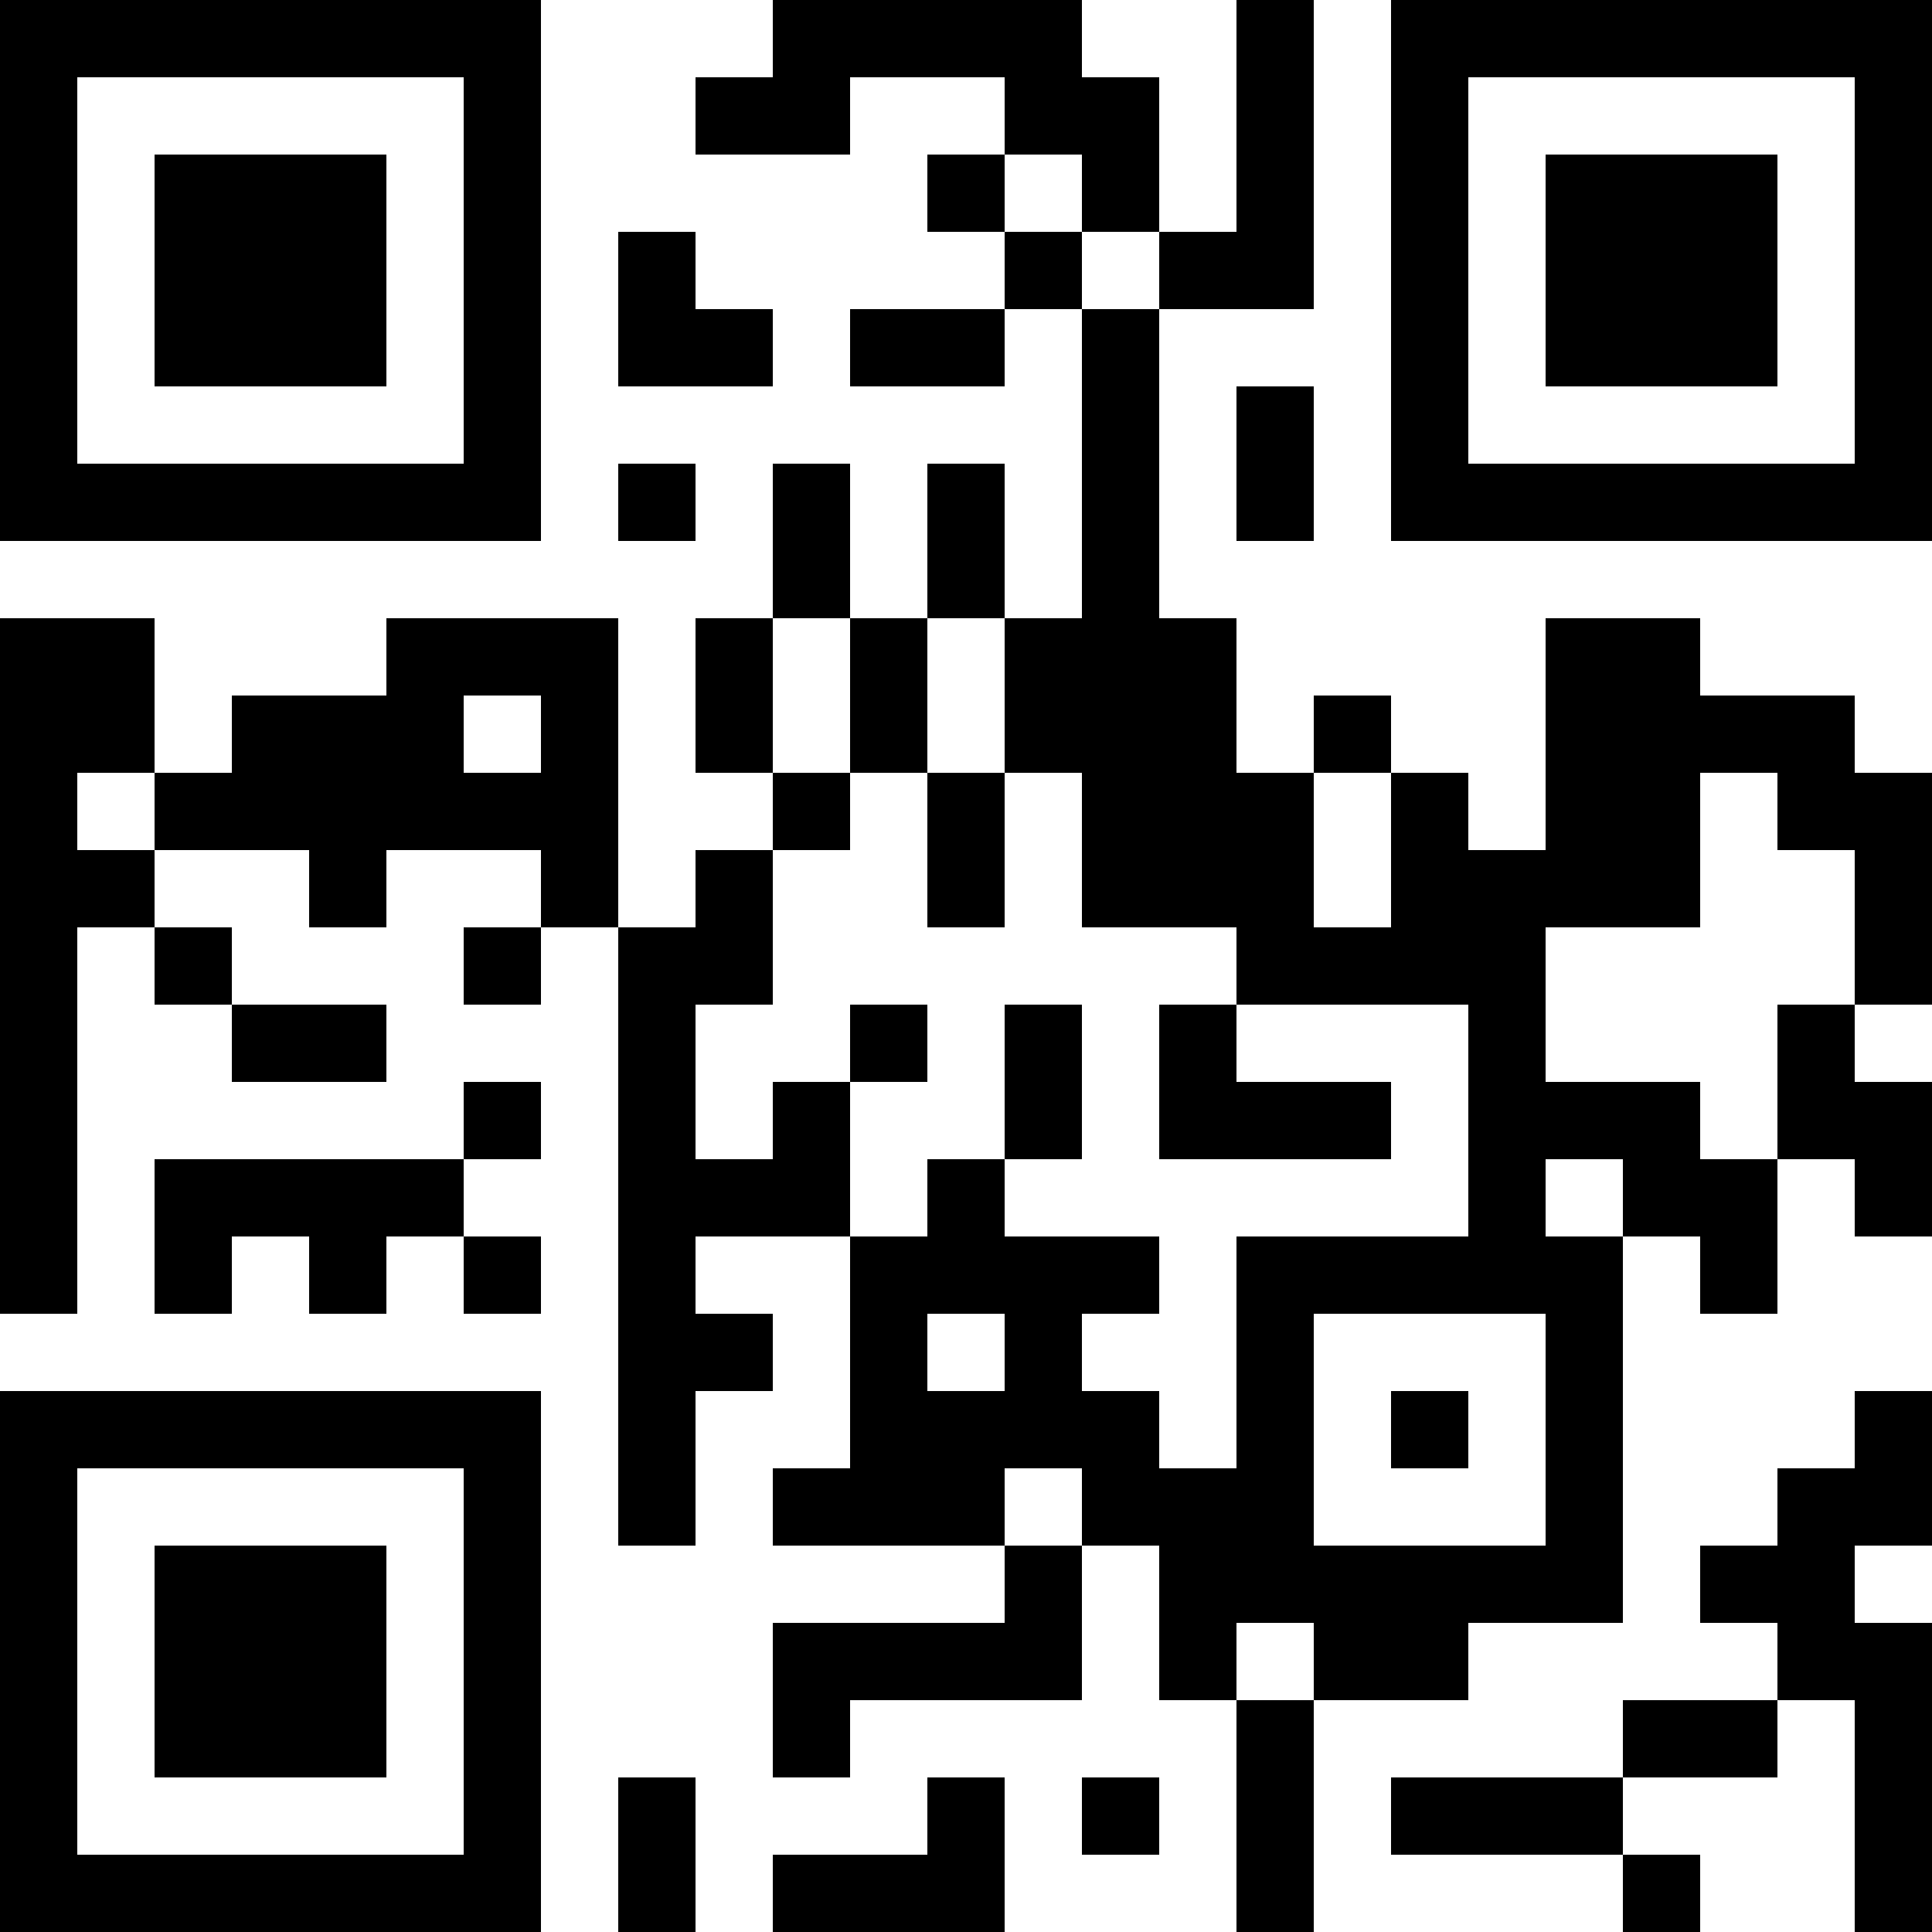 <?xml version="1.0" encoding="UTF-8"?>
<svg xmlns="http://www.w3.org/2000/svg" version="1.1" width="1000" height="1000" viewBox="0 0 1000 1000"><rect x="0" y="0" width="1000" height="1000" fill="#ffffff"/><g transform="scale(40)"><g transform="translate(0,0)"><path fill-rule="evenodd" d="M10 0L10 1L9 1L9 2L11 2L11 1L13 1L13 2L12 2L12 3L13 3L13 4L11 4L11 5L13 5L13 4L14 4L14 8L13 8L13 6L12 6L12 8L11 8L11 6L10 6L10 8L9 8L9 10L10 10L10 11L9 11L9 12L8 12L8 8L5 8L5 9L3 9L3 10L2 10L2 8L0 8L0 17L1 17L1 12L2 12L2 13L3 13L3 14L5 14L5 13L3 13L3 12L2 12L2 11L4 11L4 12L5 12L5 11L7 11L7 12L6 12L6 13L7 13L7 12L8 12L8 20L9 20L9 18L10 18L10 17L9 17L9 16L11 16L11 19L10 19L10 20L13 20L13 21L10 21L10 23L11 23L11 22L14 22L14 20L15 20L15 22L16 22L16 25L17 25L17 22L19 22L19 21L21 21L21 16L22 16L22 17L23 17L23 15L24 15L24 16L25 16L25 14L24 14L24 13L25 13L25 10L24 10L24 9L22 9L22 8L20 8L20 11L19 11L19 10L18 10L18 9L17 9L17 10L16 10L16 8L15 8L15 4L17 4L17 0L16 0L16 3L15 3L15 1L14 1L14 0ZM13 2L13 3L14 3L14 4L15 4L15 3L14 3L14 2ZM8 3L8 5L10 5L10 4L9 4L9 3ZM16 5L16 7L17 7L17 5ZM8 6L8 7L9 7L9 6ZM10 8L10 10L11 10L11 11L10 11L10 13L9 13L9 15L10 15L10 14L11 14L11 16L12 16L12 15L13 15L13 16L15 16L15 17L14 17L14 18L15 18L15 19L16 19L16 16L19 16L19 13L16 13L16 12L14 12L14 10L13 10L13 8L12 8L12 10L11 10L11 8ZM6 9L6 10L7 10L7 9ZM1 10L1 11L2 11L2 10ZM12 10L12 12L13 12L13 10ZM17 10L17 12L18 12L18 10ZM22 10L22 12L20 12L20 14L22 14L22 15L23 15L23 13L24 13L24 11L23 11L23 10ZM11 13L11 14L12 14L12 13ZM13 13L13 15L14 15L14 13ZM15 13L15 15L18 15L18 14L16 14L16 13ZM6 14L6 15L2 15L2 17L3 17L3 16L4 16L4 17L5 17L5 16L6 16L6 17L7 17L7 16L6 16L6 15L7 15L7 14ZM20 15L20 16L21 16L21 15ZM12 17L12 18L13 18L13 17ZM17 17L17 20L20 20L20 17ZM18 18L18 19L19 19L19 18ZM24 18L24 19L23 19L23 20L22 20L22 21L23 21L23 22L21 22L21 23L18 23L18 24L21 24L21 25L22 25L22 24L21 24L21 23L23 23L23 22L24 22L24 25L25 25L25 21L24 21L24 20L25 20L25 18ZM13 19L13 20L14 20L14 19ZM16 21L16 22L17 22L17 21ZM8 23L8 25L9 25L9 23ZM12 23L12 24L10 24L10 25L13 25L13 23ZM14 23L14 24L15 24L15 23ZM0 0L0 7L7 7L7 0ZM1 1L1 6L6 6L6 1ZM2 2L2 5L5 5L5 2ZM18 0L18 7L25 7L25 0ZM19 1L19 6L24 6L24 1ZM20 2L20 5L23 5L23 2ZM0 18L0 25L7 25L7 18ZM1 19L1 24L6 24L6 19ZM2 20L2 23L5 23L5 20Z" fill="#000000"/></g></g></svg>
